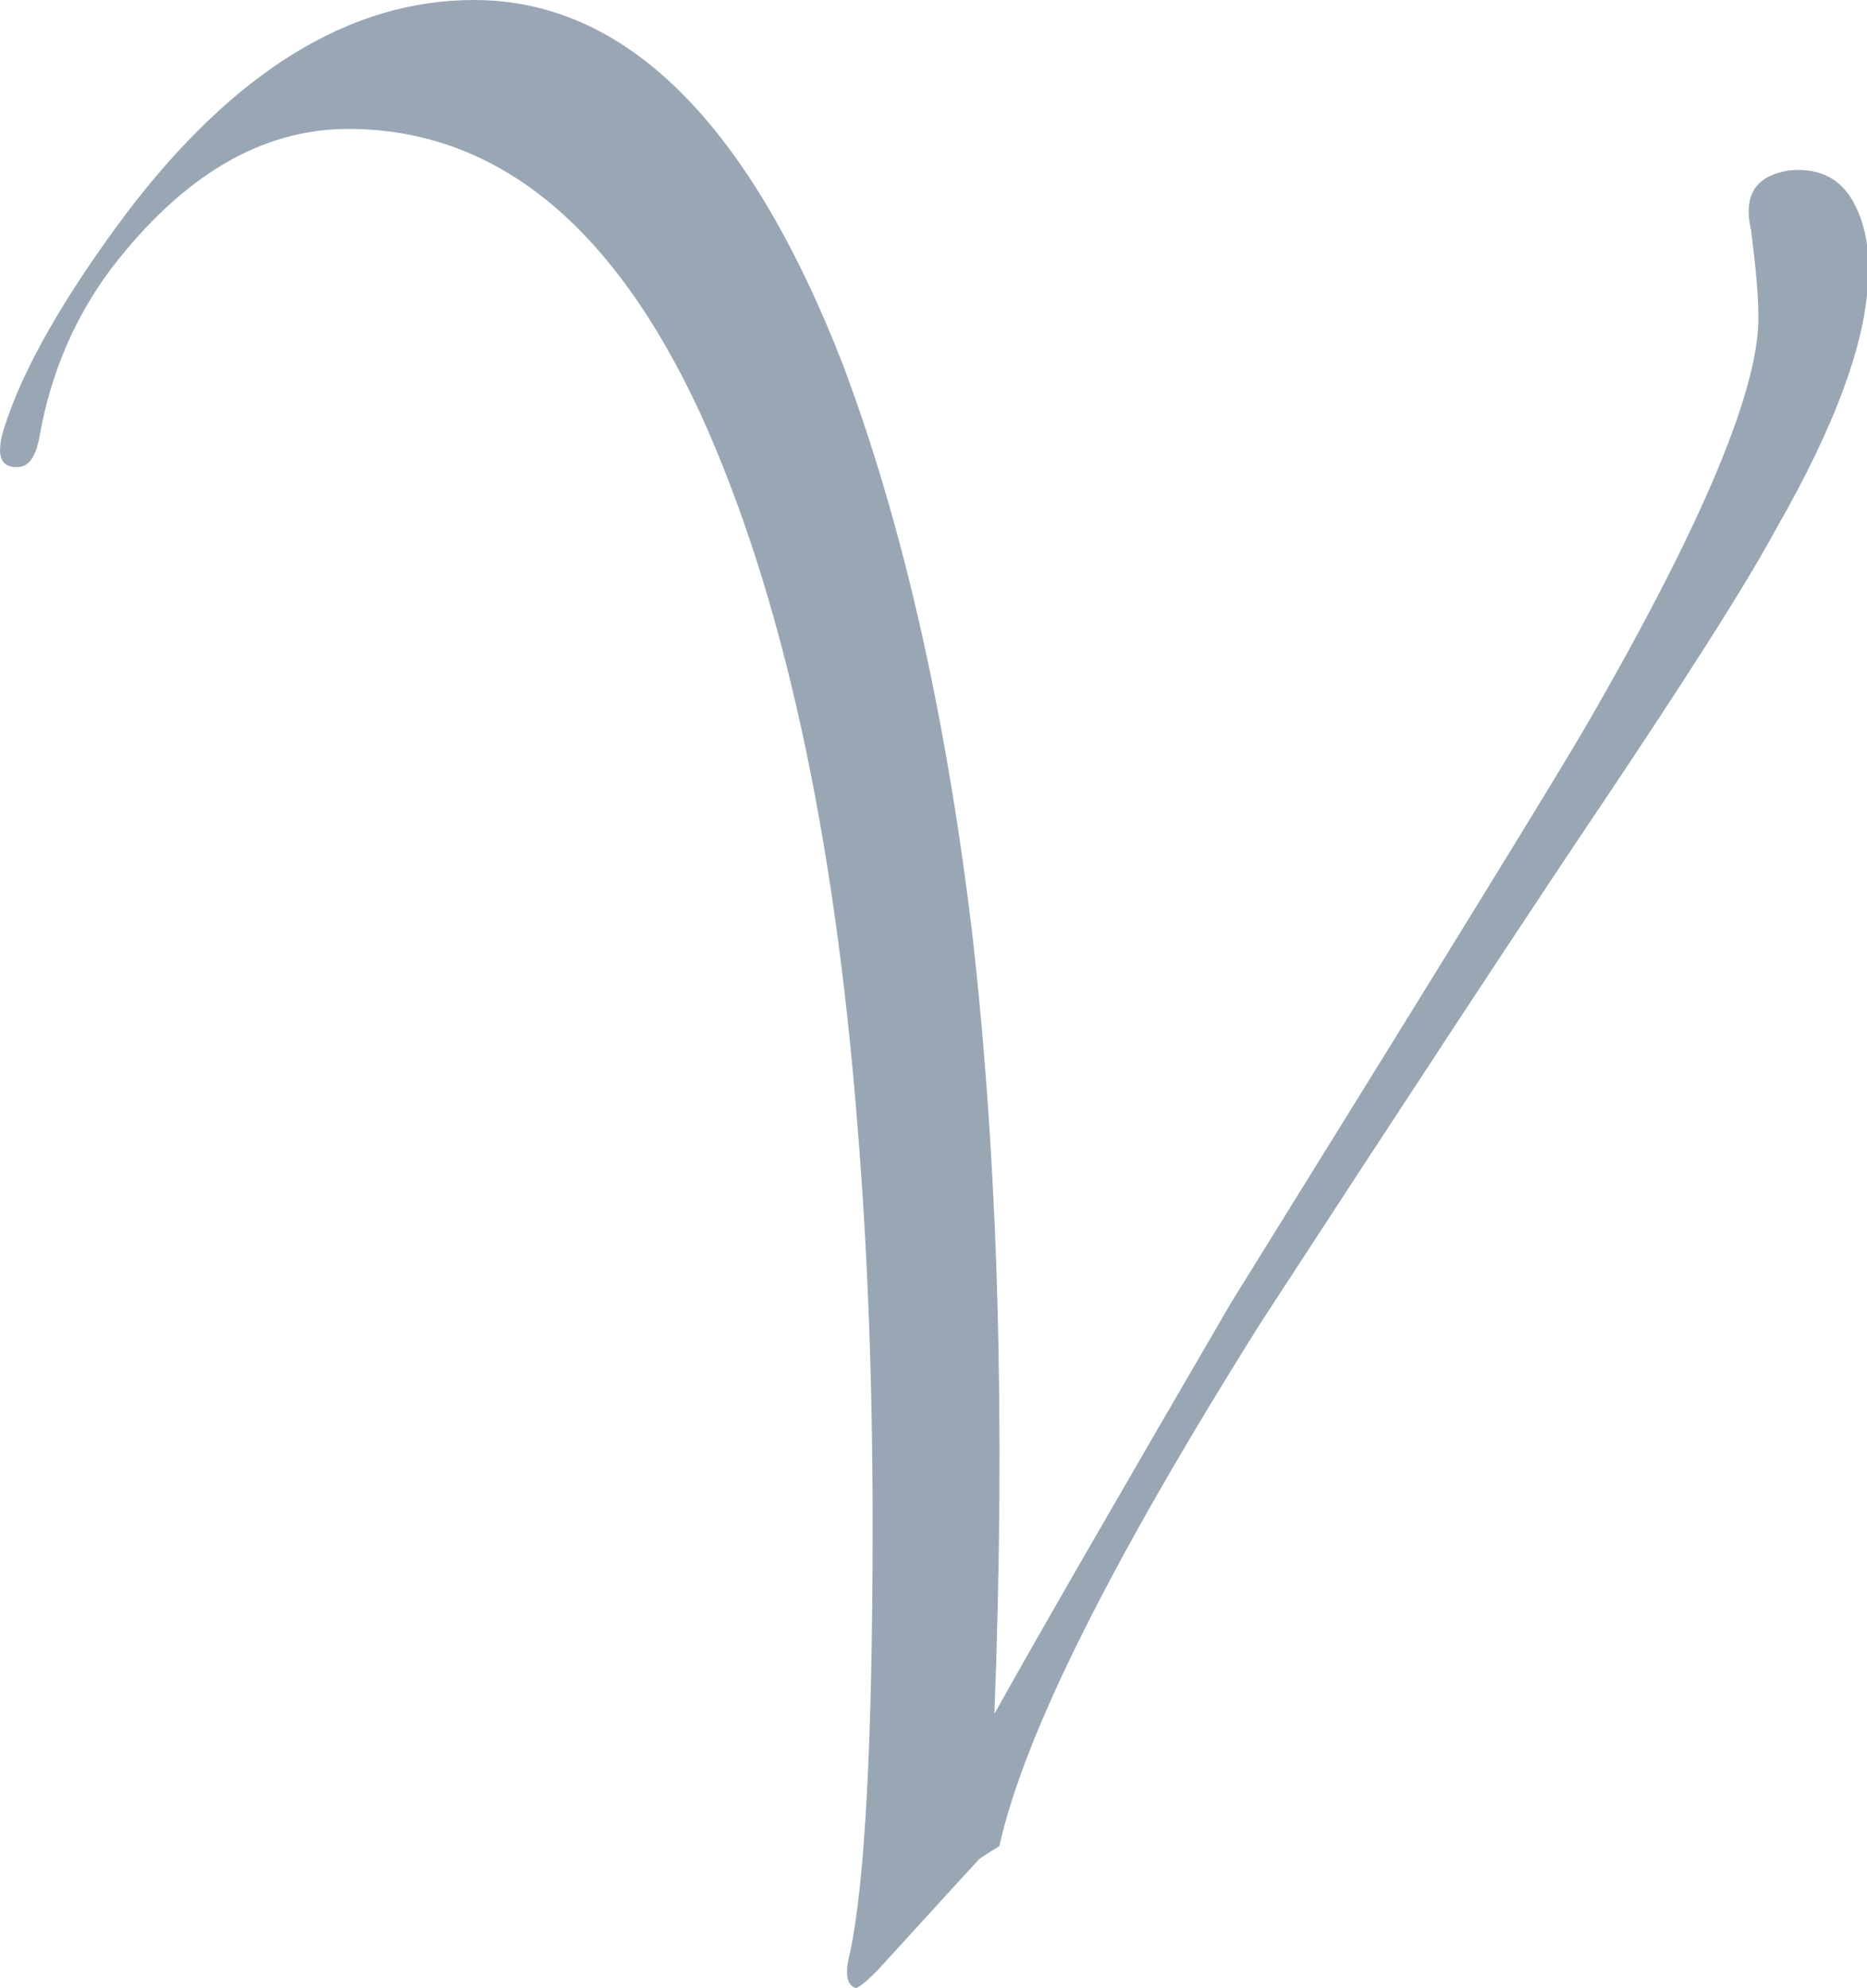 <?xml version="1.0" encoding="UTF-8"?> <svg xmlns="http://www.w3.org/2000/svg" id="_Слой_2" data-name="Слой 2" viewBox="0 0 31.43 33.46"><defs><style> .cls-1 { fill: #99a7b5; stroke-width: 0px; } </style></defs><g id="_Слой_1-2" data-name="Слой 1"><path class="cls-1" d="M16.82,31.07c-.08.05-.2.12-.33.21-.39.42-.96,1.05-1.72,1.88-.22.22-.35.32-.38.29-.14-.06-.17-.25-.08-.59.25-1.17.38-3.57.38-7.2,0-2.35-.08-4.56-.25-6.66-.39-5-1.27-9-2.64-12.02-1.48-3.21-3.46-4.81-5.94-4.81-1.45,0-2.78.78-3.98,2.34-.61.81-1.02,1.75-1.21,2.81-.06.36-.18.54-.38.54C0,7.87-.07,7.65.07,7.2c.31-.98.99-2.18,2.05-3.6C3.94,1.2,5.89,0,7.98,0c2.54,0,4.61,2.04,6.2,6.11,1,2.65,1.73,5.83,2.18,9.54.45,3.91.57,8.3.38,13.19.81-1.45,2.14-3.75,3.98-6.91,3.52-5.67,5.53-8.93,6.03-9.8,1.95-3.38,2.9-5.67,2.85-6.87,0-.28-.04-.74-.12-1.38-.14-.59.07-.92.63-1.01.47-.05.82.1,1.05.46.22.36.32.81.29,1.34-.03,1.06-.54,2.47-1.55,4.23-.53.98-1.58,2.62-3.14,4.94-1.14,1.7-2.99,4.51-5.53,8.41-2.51,3.99-3.98,6.92-4.4,8.79Z"></path></g></svg> 